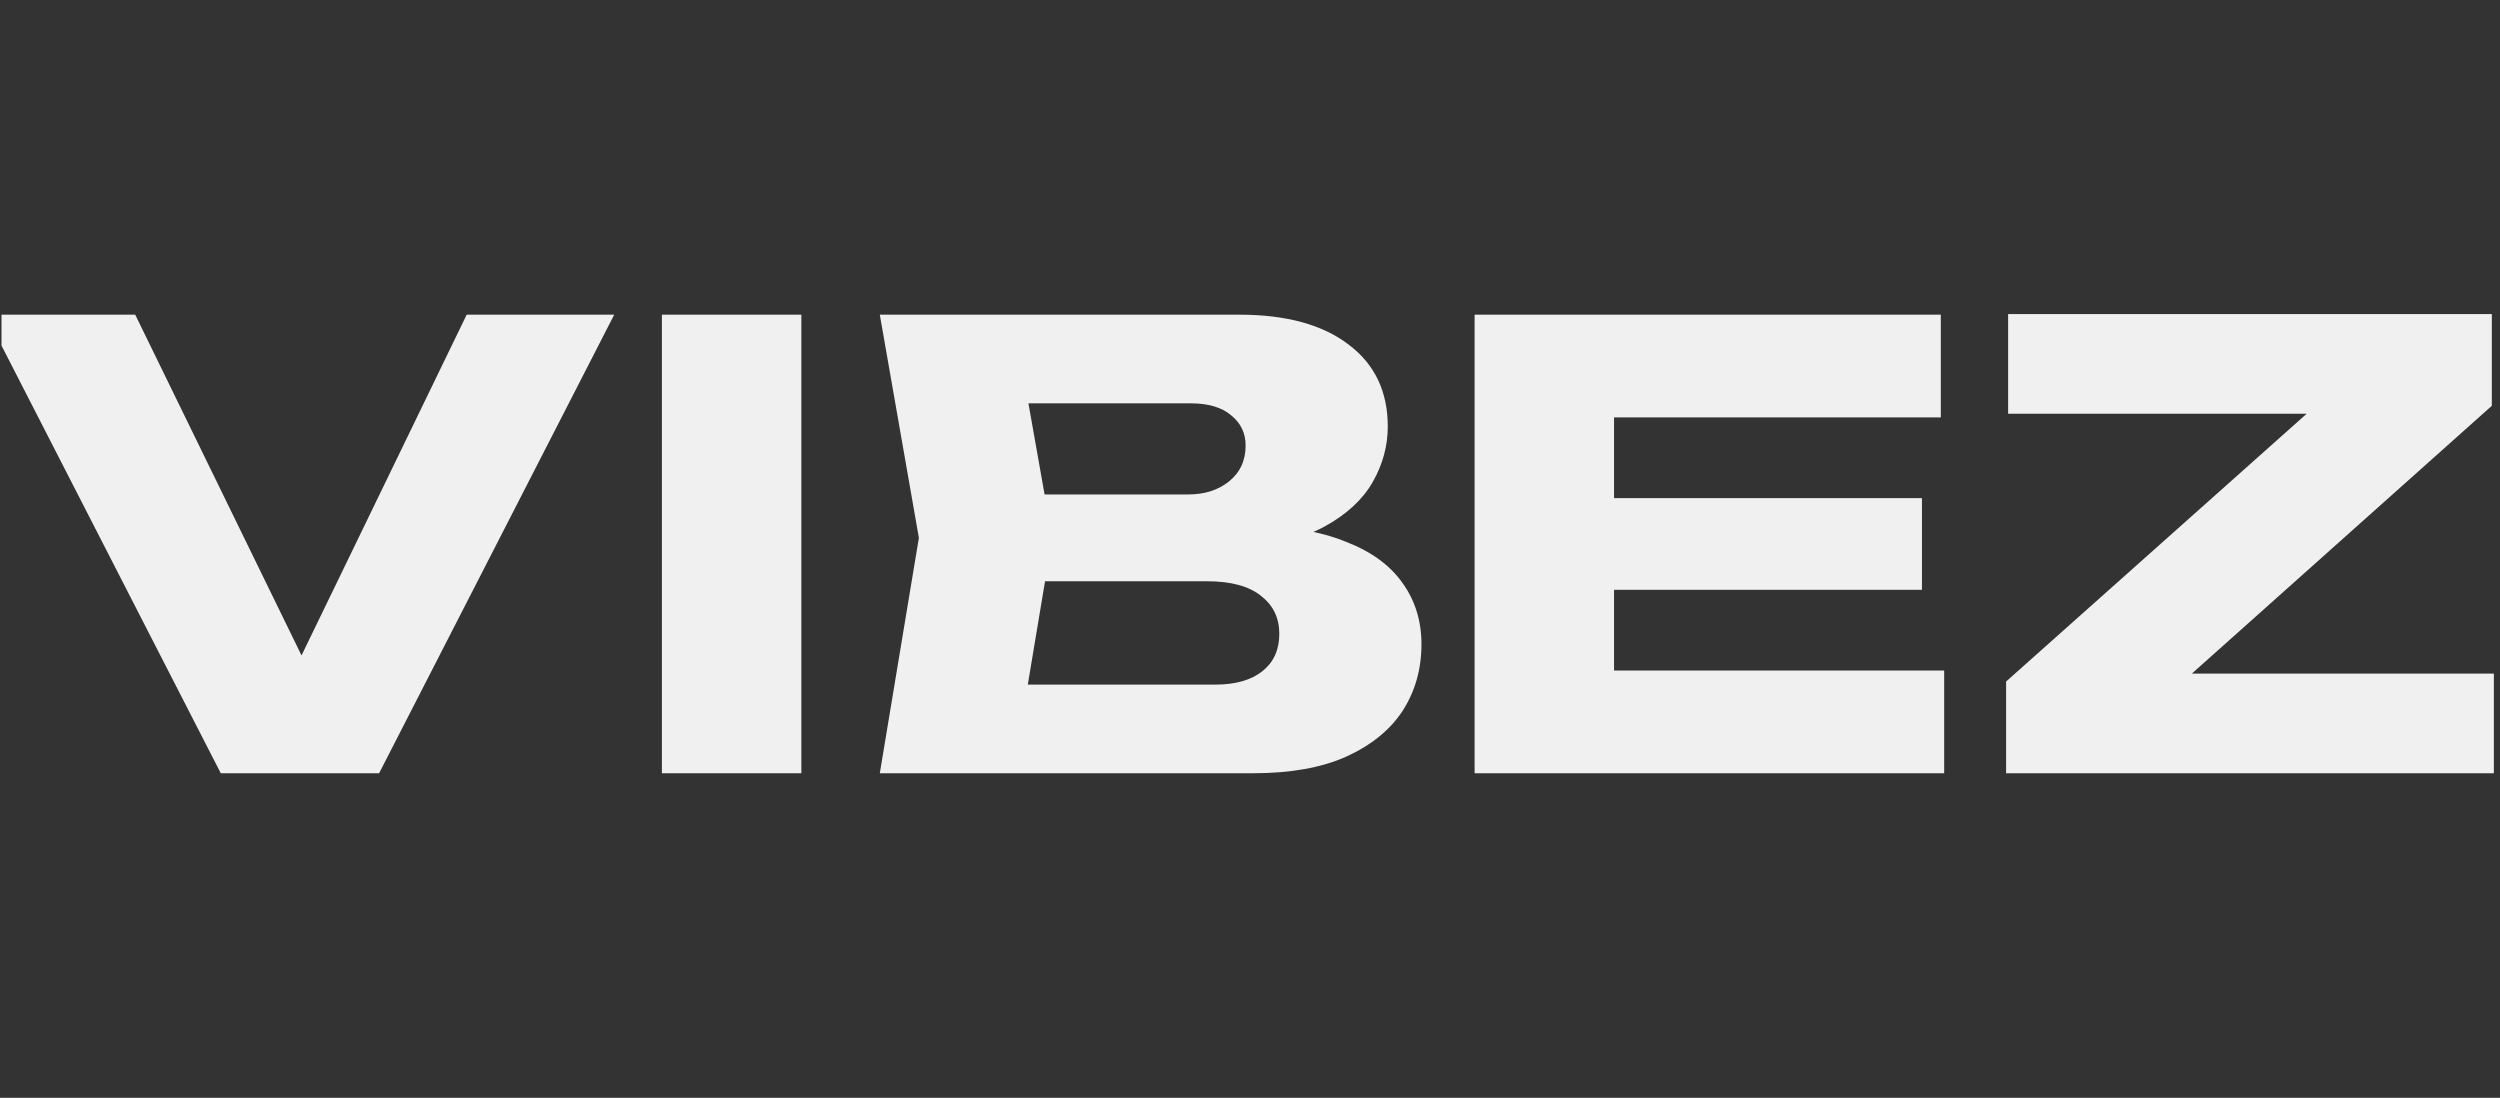 <svg width="230" height="101" viewBox="0 0 230 101" fill="none" xmlns="http://www.w3.org/2000/svg">
<rect x="0" y="0" width="230" height="101" fill="#333333" stroke="none"/>
<g clip-path="url(#clip0_729_7789)">
<path d="M30.477 65.908H25.022L42.935 28.951H56.508L34.877 71.139H20.312L-1.319 28.951H12.44L30.477 65.908Z" fill="#F0F0F0"/>
<path d="M60.895 28.951H73.724V71.139H60.895V28.951Z" fill="#F0F0F0"/>
<path d="M113.854 50.495L114.907 48.301C118.502 48.376 121.456 48.883 123.771 49.82C126.126 50.72 127.882 51.995 129.039 53.645C130.196 55.258 130.774 57.133 130.774 59.27C130.774 61.558 130.196 63.602 129.039 65.401C127.882 67.164 126.146 68.57 123.833 69.62C121.56 70.633 118.709 71.139 115.279 71.139H80.942L84.537 49.483L80.942 28.951H114.04C118.337 28.951 121.684 29.87 124.08 31.707C126.477 33.508 127.675 36.02 127.675 39.245C127.675 41.008 127.221 42.695 126.312 44.308C125.403 45.92 123.936 47.289 121.911 48.414C119.928 49.501 117.242 50.195 113.854 50.495ZM93.648 68.439L88.689 62.983H111.808C113.668 62.983 115.114 62.57 116.147 61.745C117.18 60.92 117.696 59.776 117.696 58.314C117.696 56.852 117.138 55.689 116.023 54.826C114.907 53.926 113.254 53.476 111.064 53.476H91.974V45.489H109.329C110.817 45.489 112.056 45.095 113.048 44.308C114.081 43.483 114.597 42.376 114.597 40.989C114.597 39.864 114.163 38.945 113.296 38.233C112.428 37.483 111.189 37.108 109.577 37.108H88.752L93.648 31.651L96.809 49.483L93.648 68.439Z" fill="#F0F0F0"/>
<path d="M176.819 45.826V54.264H142.791V45.826H176.819ZM148.493 66.977L143.287 61.689H178.864V71.139H135.664V28.951H178.554V38.401H143.287L148.493 33.114V66.977Z" fill="#F0F0F0"/>
<path d="M184.561 71.138V62.7L214.994 35.587L224.29 38.062H184.747V28.894H229.248V37.331L198.817 64.5L190.821 61.969H229.435V71.138H184.561Z" fill="#F0F0F0"/>
</g>
<defs>
<clipPath id="clip0_729_7789">
<rect width="229.412" height="100" fill="white" transform="translate(0.138 0.017)"/>
</clipPath>
</defs>
</svg>
